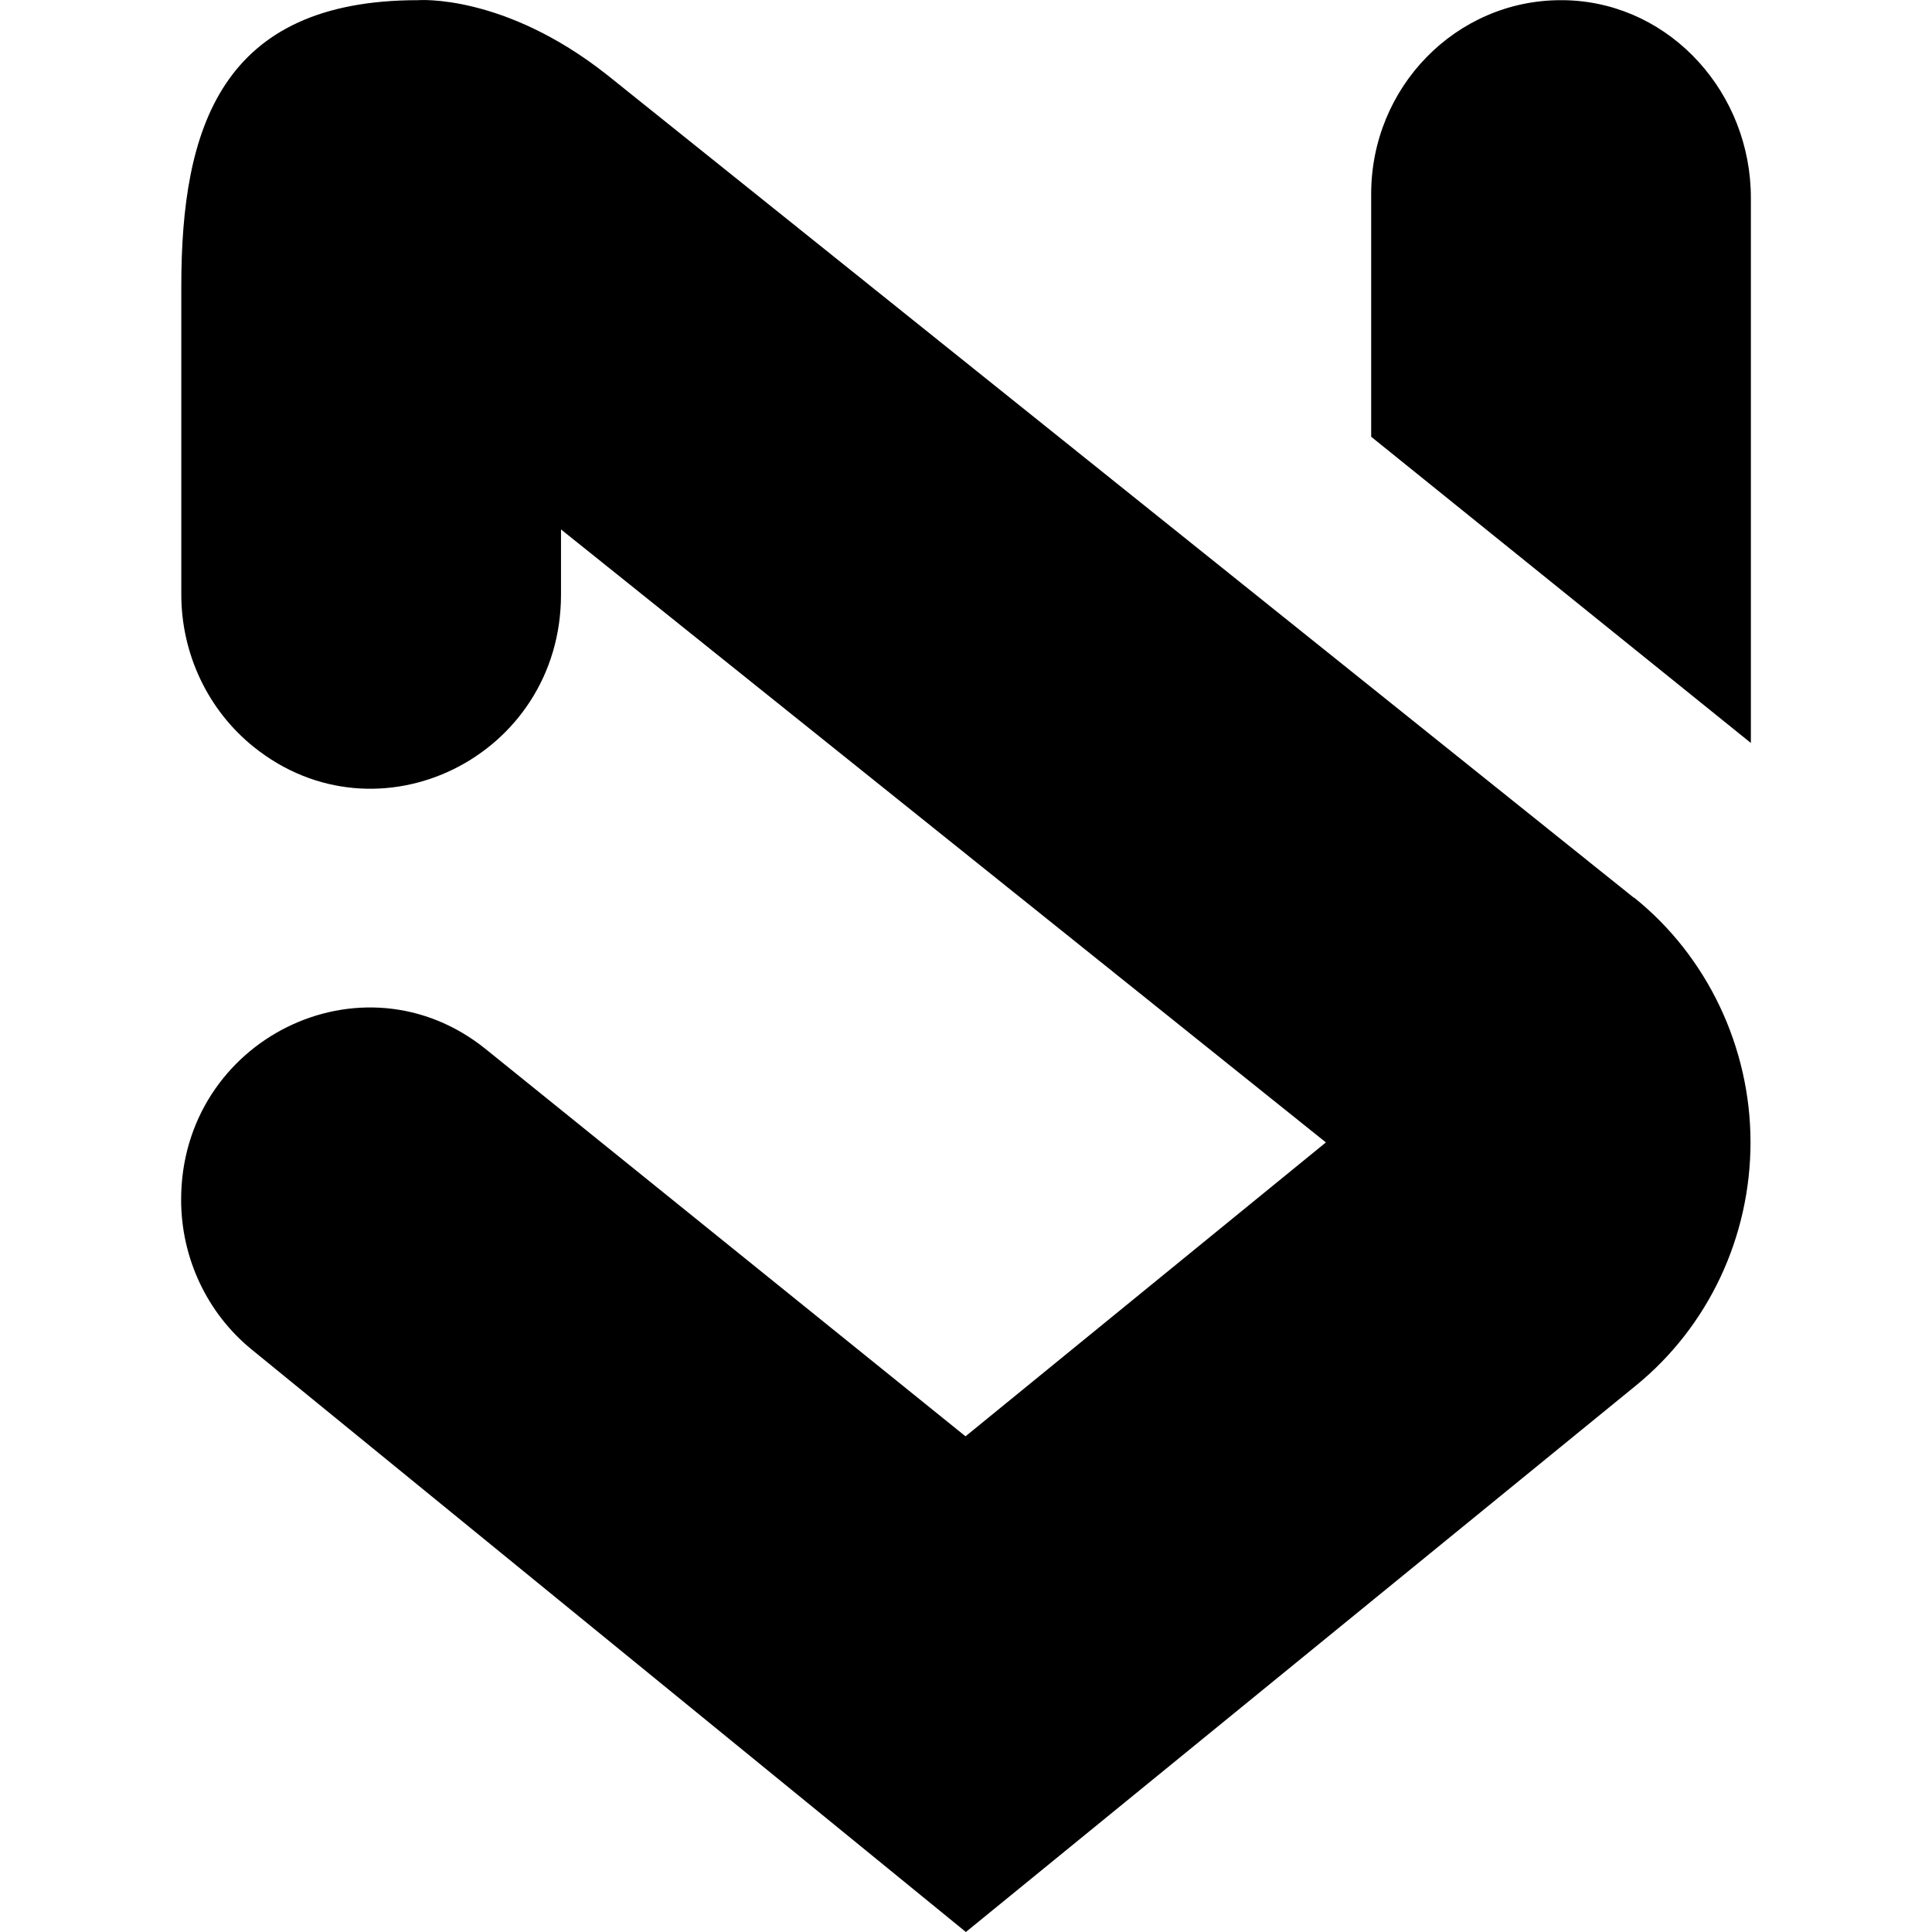 <svg width="32" height="32" viewBox="0 0 32 32" fill="none" xmlns="http://www.w3.org/2000/svg">
<path d="M29 3.28V12.306L22.711 7.234V3.218C22.708 1.444 24.117 0.003 25.852 0.003C25.9 0.003 25.948 0.003 25.998 0.006C27.689 0.083 29 1.551 29 3.277V3.28ZM27.068 14.874C27.068 14.874 10.957 1.965 10.055 1.24C8.342 -0.114 6.92 0.003 6.92 0.003C3.659 0.003 3.003 2.124 3.003 4.737V9.848C3.003 10.829 3.443 11.759 4.197 12.367C6.258 14.029 9.292 12.533 9.292 9.848V8.769L21.961 18.922L15.992 23.79L8.047 17.378C6.005 15.729 3 17.216 3 19.871C3 20.837 3.431 21.753 4.172 22.355L15.998 32L27.097 22.948C28.297 21.97 28.994 20.487 28.994 18.919C28.994 17.352 28.281 15.839 27.062 14.864L27.068 14.874Z" fill="none"/>
<style>
        path { fill: #000; }
        @media (prefers-color-scheme: dark) {
            path { fill: #FFF; }
        }
</style>
</svg>
